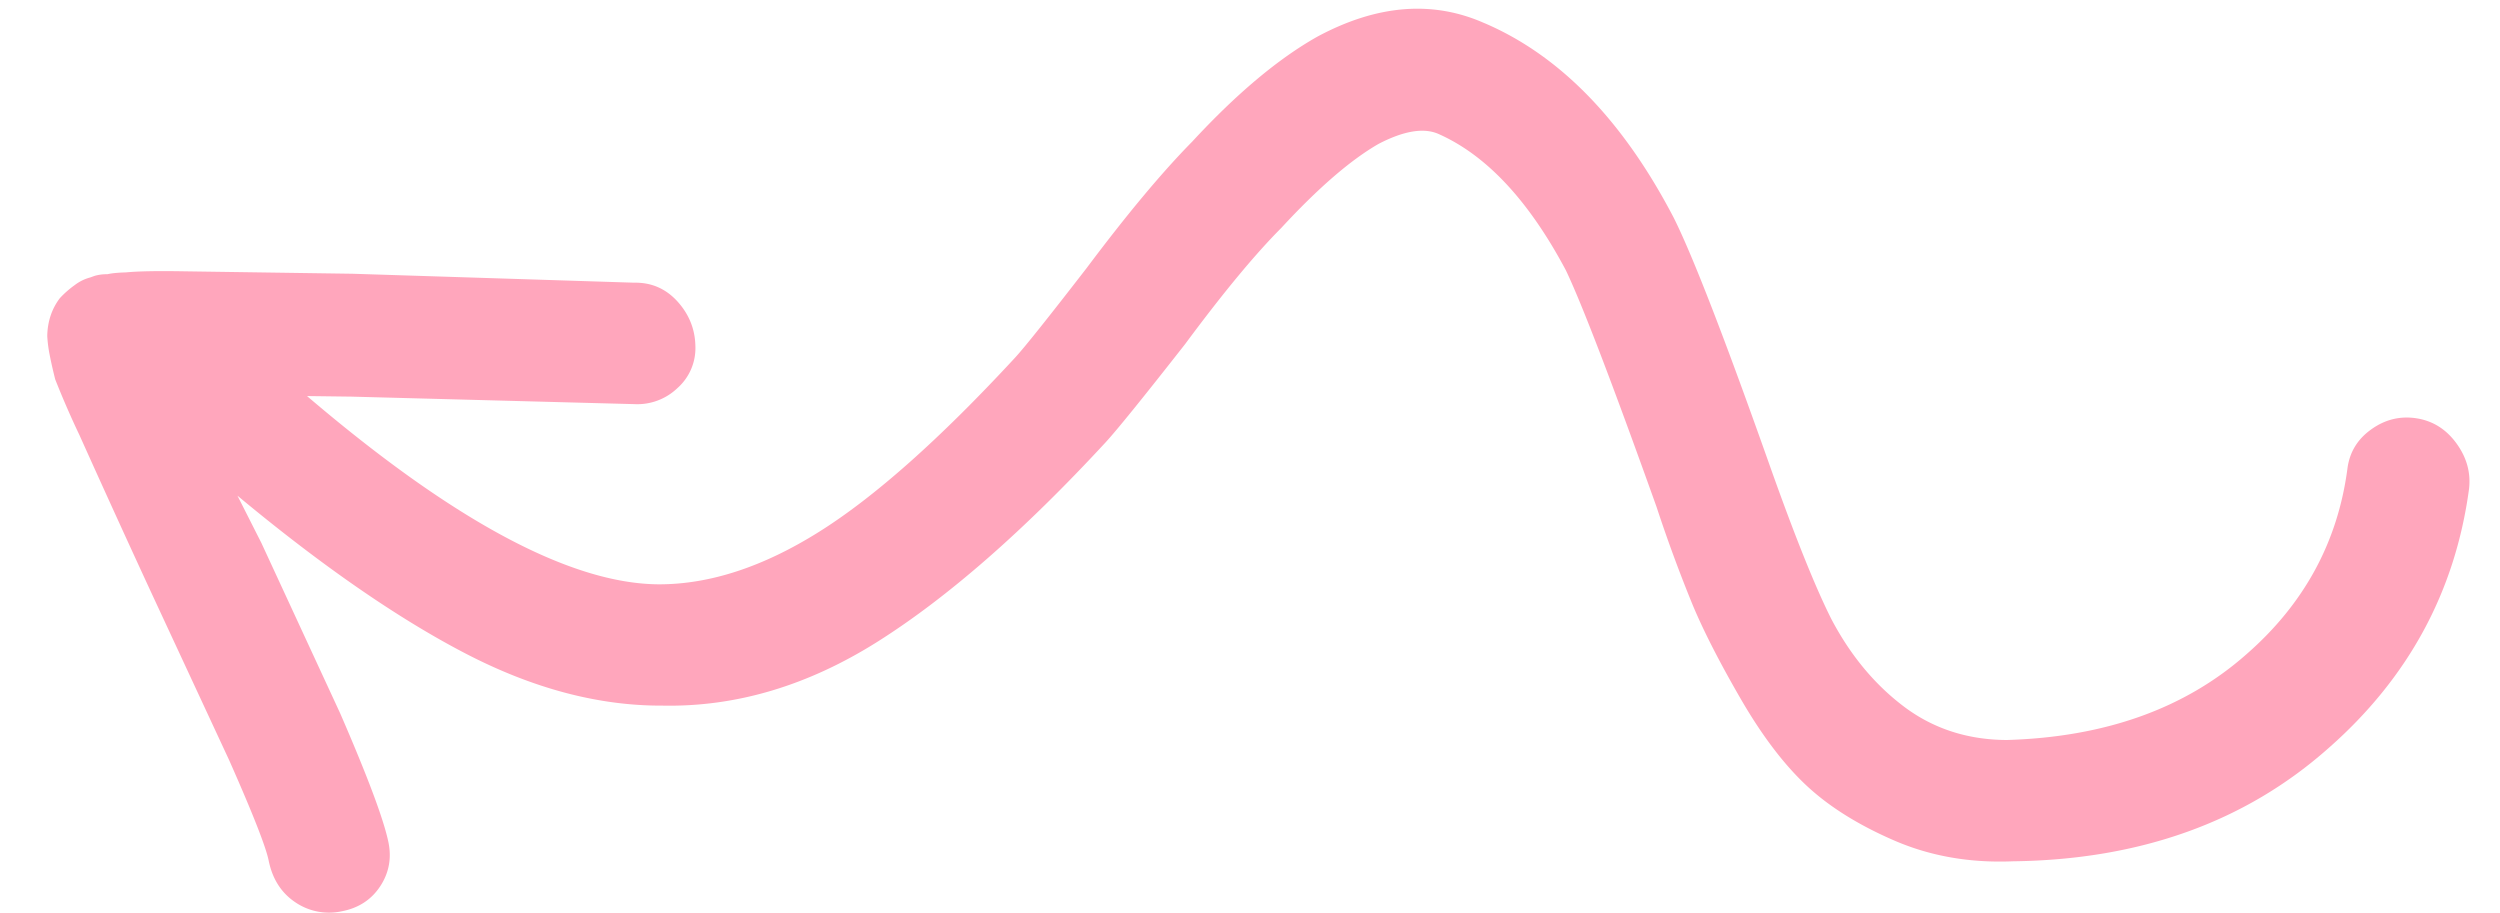 <svg width="52" height="19" viewBox="0 0 52 19" xmlns="http://www.w3.org/2000/svg">
    <g fill="none" fill-rule="evenodd">
        <path d="M30.879.482c1.565.671 2.876 2.018 3.932 4.042.398.794 1.072 2.535 2.022 5.222.51 1.433.93 2.477 1.26 3.132.397.754.9 1.36 1.51 1.82.609.458 1.322.69 2.137.694 2.046-.06 3.707-.654 4.983-1.781 1.2-1.046 1.901-2.332 2.103-3.86.043-.341.208-.615.496-.82.288-.207.603-.283.943-.23.341.054.618.229.832.525.214.296.3.615.257.957-.29 2.13-1.265 3.923-2.922 5.379-1.733 1.537-3.922 2.321-6.565 2.353-.893.037-1.716-.107-2.468-.433-.753-.326-1.364-.71-1.833-1.151-.47-.442-.922-1.04-1.358-1.793-.436-.753-.766-1.398-.992-1.935a30.43 30.43 0 0 1-.76-2.06c-.925-2.587-1.554-4.228-1.887-4.923-.77-1.448-1.652-2.393-2.649-2.834-.305-.134-.719-.066-1.242.205-.58.332-1.257.916-2.03 1.753-.55.552-1.215 1.357-1.998 2.414-.878 1.12-1.43 1.802-1.657 2.047-1.698 1.837-3.275 3.216-4.73 4.136-1.456.92-2.95 1.366-4.483 1.336-1.332.006-2.703-.358-4.112-1.092-1.41-.734-2.986-1.826-4.729-3.275l.497.982 1.64 3.546c.561 1.292.894 2.177.998 2.656.076.34.022.651-.162.935-.185.284-.454.46-.81.527a1.245 1.245 0 0 1-.963-.191c-.289-.195-.472-.482-.55-.861-.055-.28-.328-.976-.821-2.089L3.162 12.36a340.18 340.18 0 0 1-1.508-3.307 18.676 18.676 0 0 1-.506-1.163c-.05-.2-.088-.37-.115-.509a2.82 2.82 0 0 1-.05-.39c.005-.3.092-.563.26-.787.094-.102.199-.194.314-.276a.905.905 0 0 1 .32-.157l.088-.032a.888.888 0 0 1 .267-.035c.098-.022.227-.034.386-.038.257-.025.654-.032 1.192-.023l3.523.051 5.857.186c.357-.007.657.123.9.389.241.266.366.574.374.924a1.11 1.11 0 0 1-.374.88 1.206 1.206 0 0 1-.893.333l-5.885-.156-.926-.012c3.055 2.606 5.497 3.911 7.327 3.916 1.054-.001 2.16-.363 3.317-1.088 1.157-.724 2.518-1.933 4.084-3.627.189-.204.685-.825 1.488-1.863.839-1.119 1.57-1.995 2.195-2.629.924-1 1.793-1.728 2.605-2.185 1.24-.666 2.399-.759 3.477-.279z" fill="#FFA6BC"/>
        <path d="M0 0h52v19H0z"/>
    </g>
</svg>
